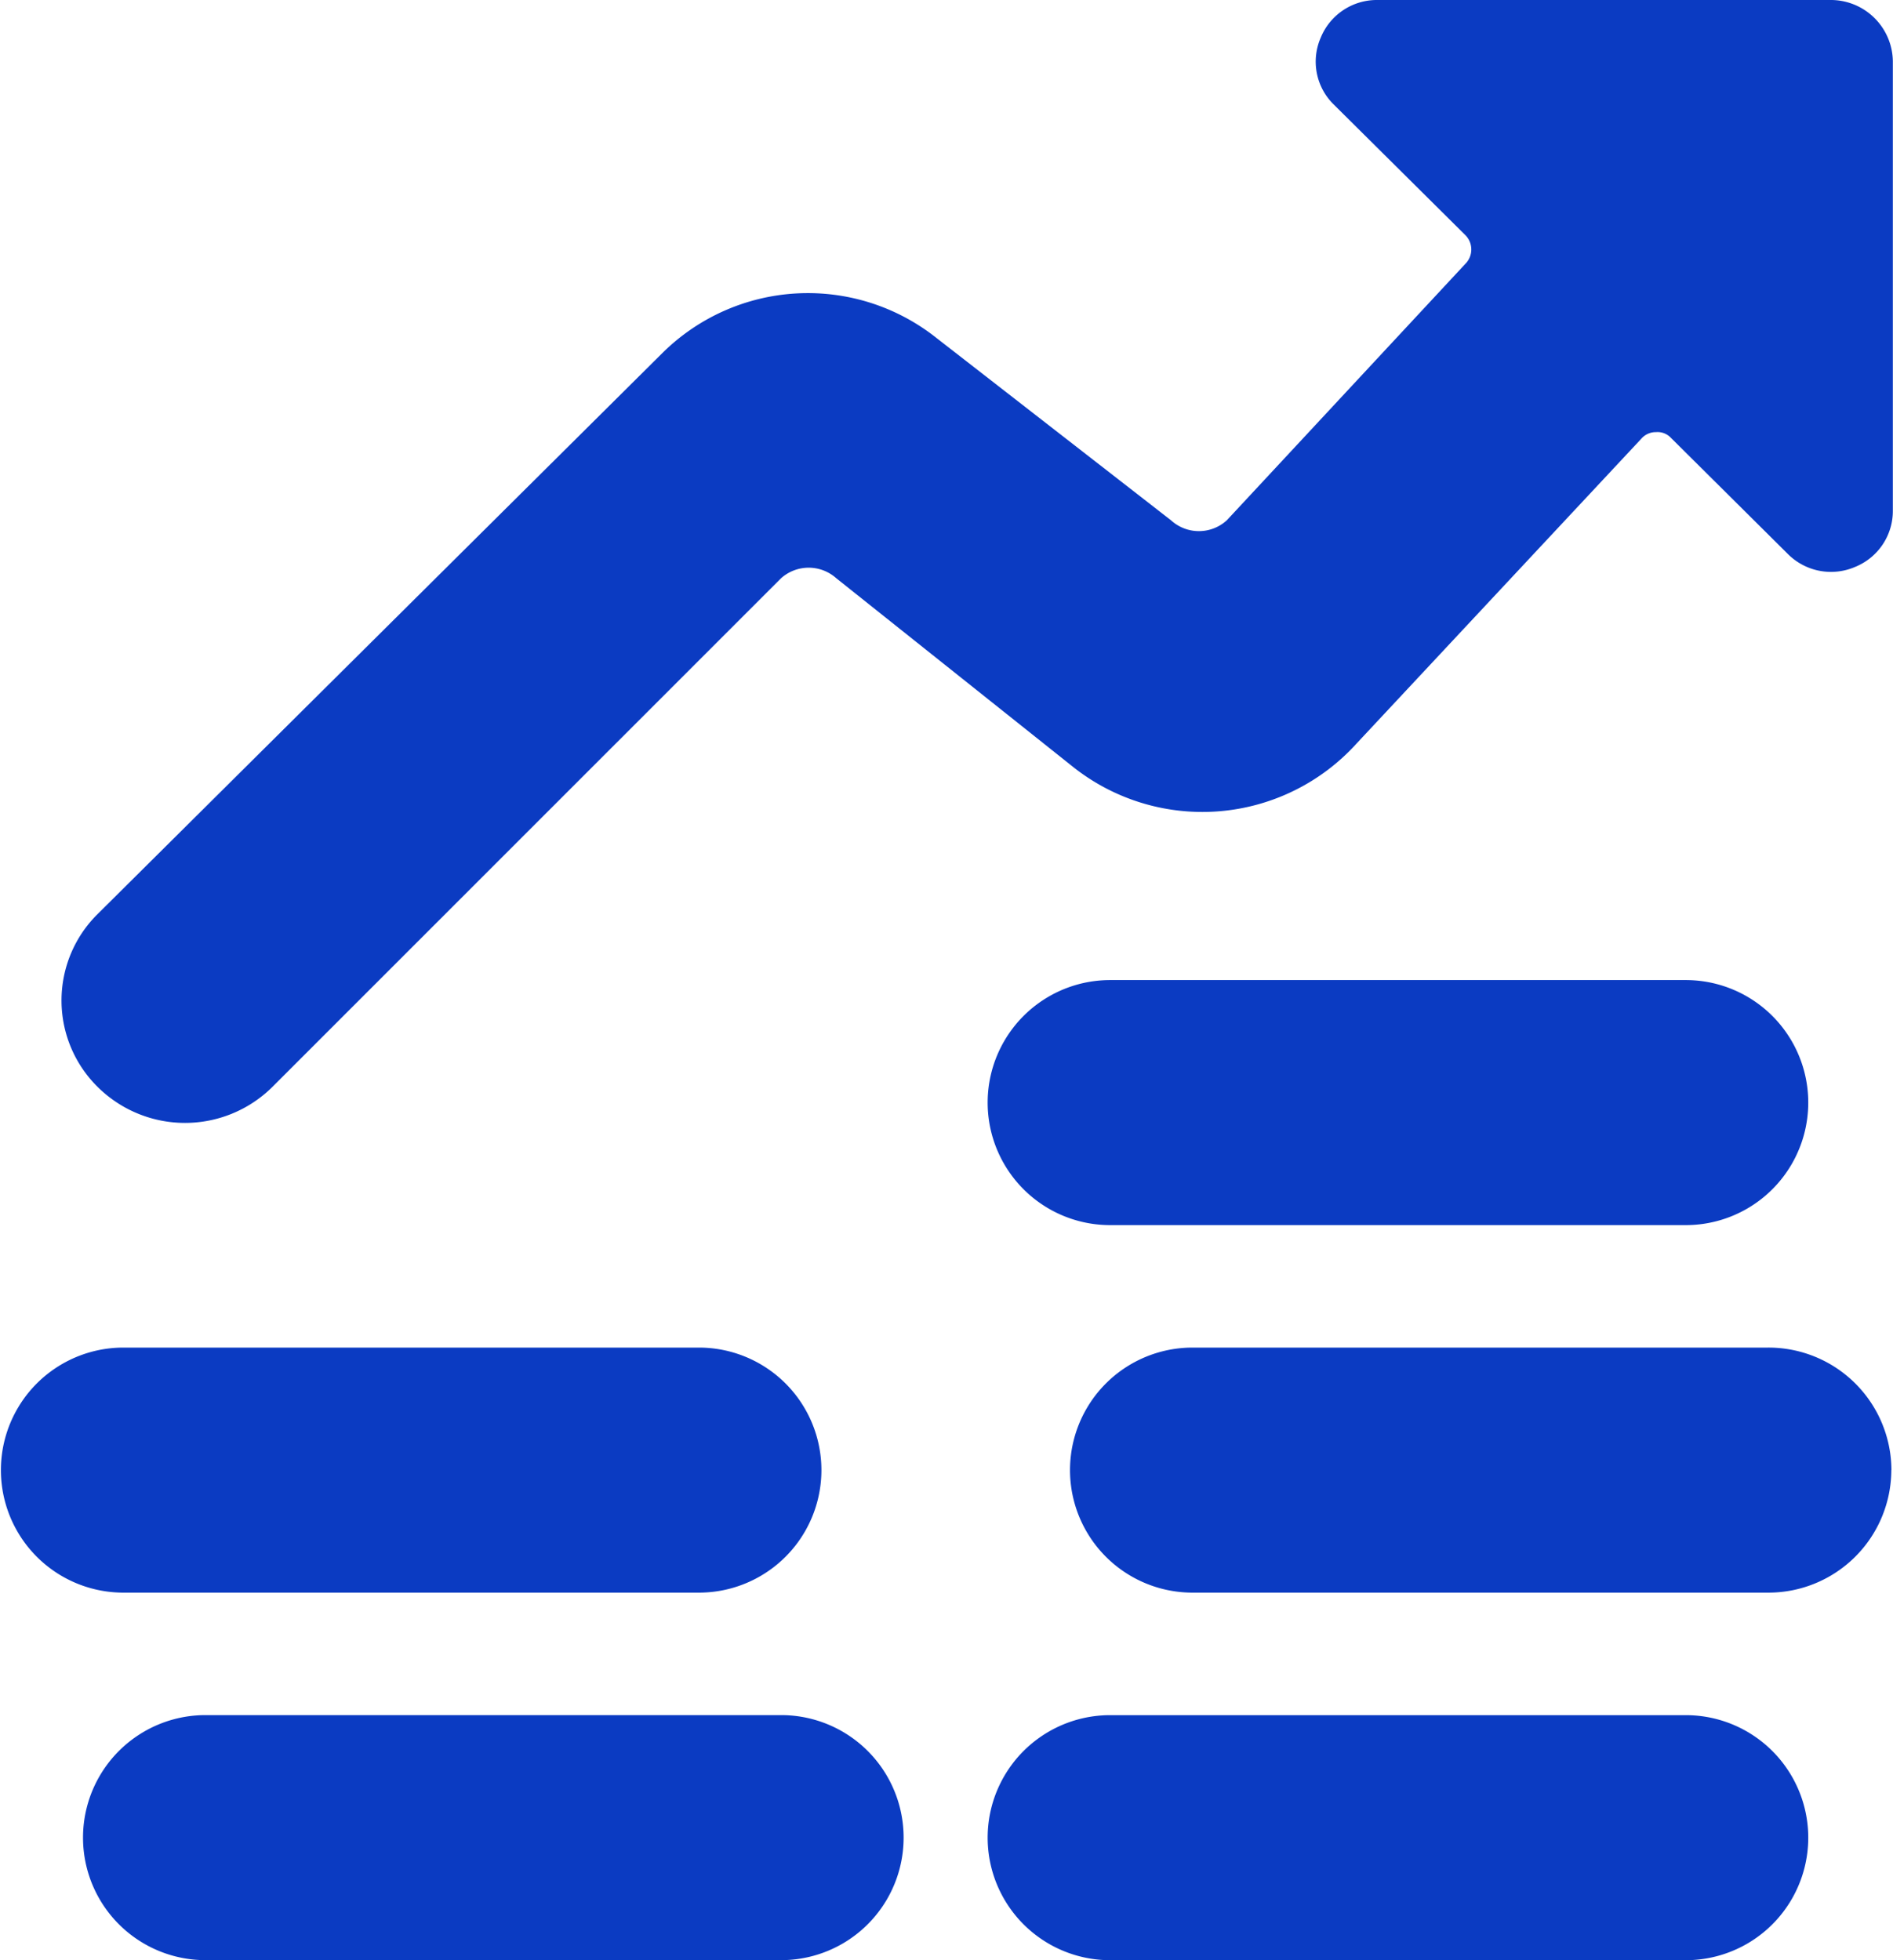 <svg id="Group_10107" data-name="Group 10107" xmlns="http://www.w3.org/2000/svg" xmlns:xlink="http://www.w3.org/1999/xlink" width="37.304" height="38.62" viewBox="0 0 37.304 38.62">
  <defs>
    <clipPath id="clip-path">
      <rect id="Rectangle_11179" data-name="Rectangle 11179" width="37.304" height="38.62" fill="#0b3bc2"/>
    </clipPath>
  </defs>
  <g id="Group_10106" data-name="Group 10106" transform="translate(0 0)" clip-path="url(#clip-path)">
    <path id="Path_11214" data-name="Path 11214" d="M24.176,10.251a.815.815,0,0,1-1.1,0l-4.619-3.59a4.073,4.073,0,0,0-5.4.291L1.927,18.006a2.393,2.393,0,0,0,0,3.412,2.445,2.445,0,0,0,3.438,0L15.393,11.392a.816.816,0,0,1,1.086,0l4.667,3.718a4.1,4.1,0,0,0,5.592-.466l5.606-6a.377.377,0,0,1,.291-.13.36.36,0,0,1,.293.113l2.3,2.284a1.2,1.2,0,0,0,1.331.258,1.189,1.189,0,0,0,.742-1.11V1.207A1.224,1.224,0,0,0,36.055,0H27.144a1.194,1.194,0,0,0-1.117.741,1.181,1.181,0,0,0,.256,1.318l2.595,2.575a.4.4,0,0,1,0,.563ZM33.22,33.793H21.877a2.414,2.414,0,1,0,0,4.828H33.22a2.414,2.414,0,1,0,0-4.828M4.05,38.62H15.393a2.414,2.414,0,1,0,0-4.828H4.05a2.414,2.414,0,1,0,0,4.828m9.723-7.241a2.414,2.414,0,1,0,0-4.828H2.432a2.414,2.414,0,1,0,0,4.828Zm23.5-2.414a2.422,2.422,0,0,0-2.432-2.414H23.5a2.414,2.414,0,1,0,0,4.828H34.839a2.422,2.422,0,0,0,2.432-2.414M21.877,24.138H33.22a2.414,2.414,0,1,0,0-4.828H21.877a2.414,2.414,0,1,0,0,4.828" transform="translate(0 0)" fill="#0b3bc2" fill-rule="evenodd"/>
  </g>
</svg>
